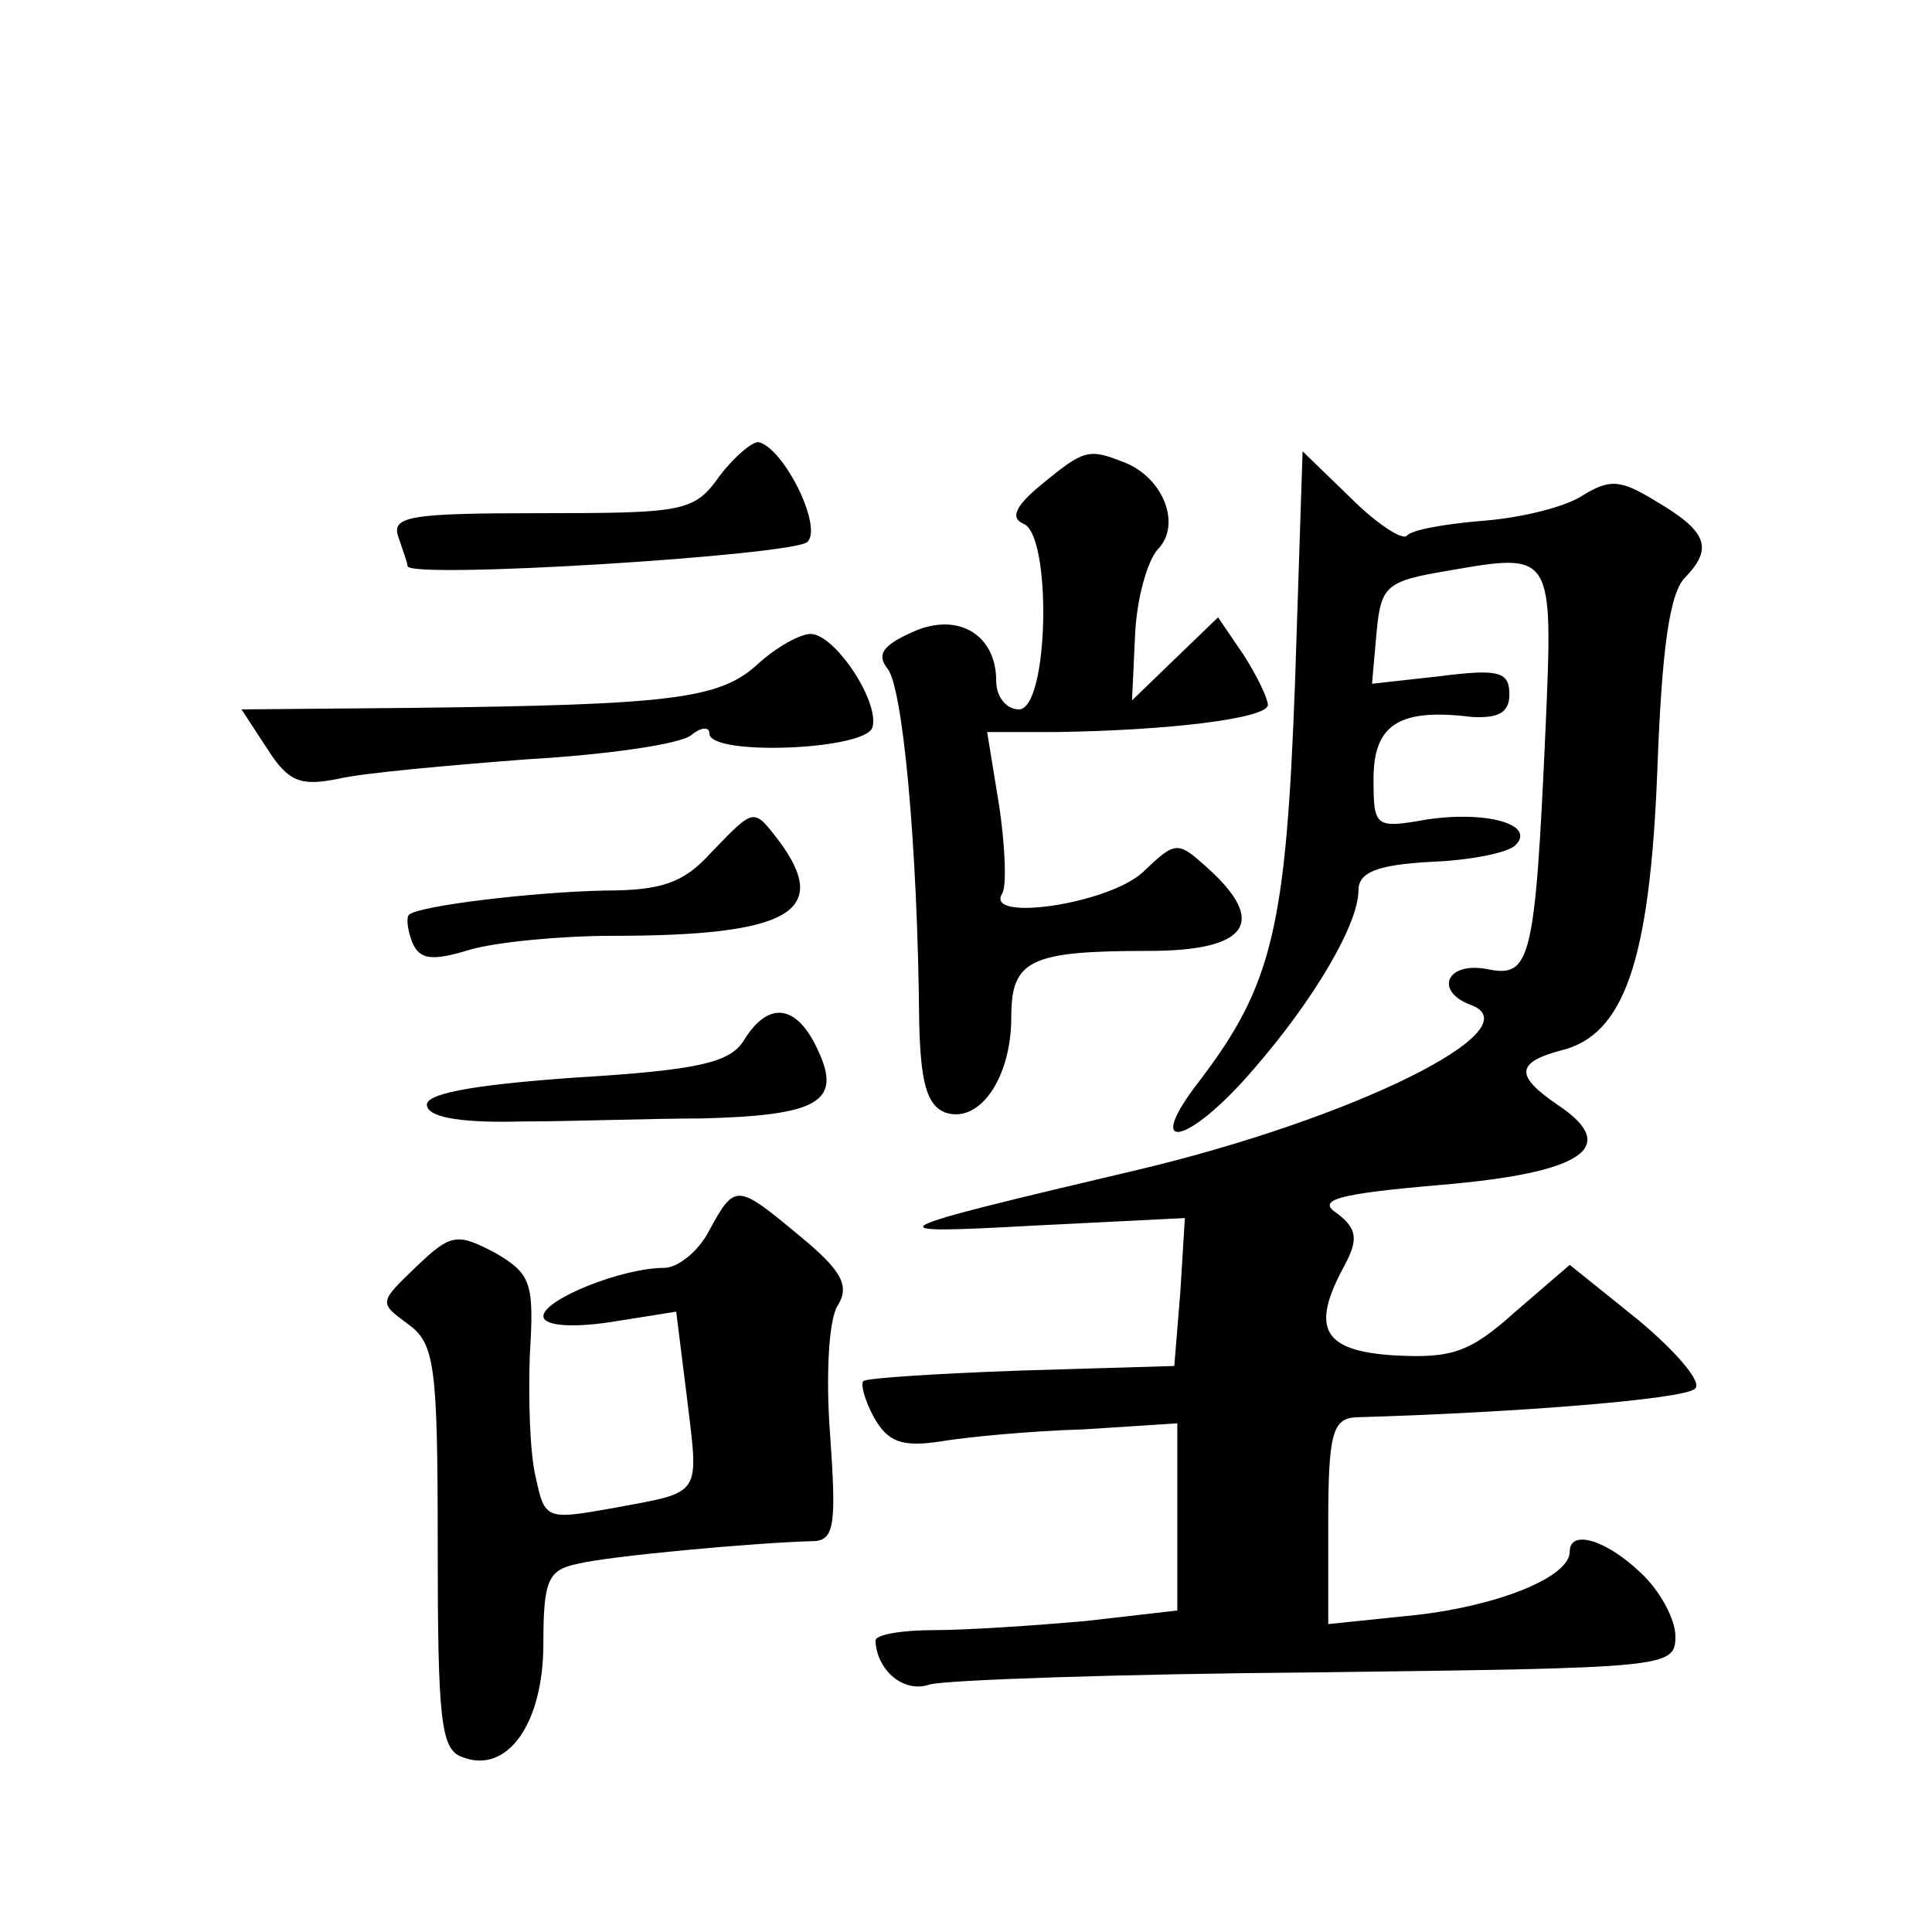 <?xml version="1.0" standalone="no"?>
<!DOCTYPE svg PUBLIC "-//W3C//DTD SVG 20010904//EN"
 "http://www.w3.org/TR/2001/REC-SVG-20010904/DTD/svg10.dtd">
<svg version="1.0" xmlns="http://www.w3.org/2000/svg"
 width="128pt" height="128pt" viewBox="0 0 128 128"
 preserveAspectRatio="xMidYMid meet">
<g transform="translate(0,128) scale(0.1,-0.1)"
fill="#0" stroke="none">
<path d="M477 965 c-17 -24 -23 -25 -119 -25 -87 0 -99 -2 -94 -16 3 -9 6 -17 6
-19 0 -9 256 7 265 16 10 10 -15 61 -32 66 -4 1 -16 -9 -26 -22z M690 959 c-17
-14 -21 -22 -12 -26 19 -7 17 -123 -3 -123 -8 0 -15 8 -15 19 0 31 -26 46 -56 32
-20 -9 -23 -15 -16 -24 10 -12 20 -116 21 -235 1 -39 5 -54 17 -59 23 -8 44 23
44 63 0 38 12 44 91 44 66 0 79 19 39 55 -20 18 -21 18 -43 -3 -23 -21 -105 -33
-93 -14 3 5 2 31 -2 58 l-8 49 45 0 c75 1 141 9 141 18 0 4 -7 19 -16 33 l-17 25
-28 -27 -29 -28 2 43 c1 24 8 49 15 57 16 16 4 48 -23 58 -23 9 -26 8 -54 -15z
M858 828 c-6 -163 -15 -201 -64 -265 -37 -48 -7 -42 36 8 41 47 70 97 70 119 0
12 12 17 48 19 26 1 51 6 56 11 14 14 -20 23 -59 17 -34 -6 -35 -5 -35 27 0 36
17 47 65 41 18 -1 25 3 25 15 0 15 -7 17 -46 12 l-45 -5 3 34 c3 31 6 34 48 41
69 12 69 12 64 -104 -7 -156 -10 -166 -39 -160 -27 5 -35 -15 -10 -24 41 -16 -78
-75 -221 -109 -174 -41 -178 -43 -69 -37 l100 5 -3 -49 -4 -49 -101 -3 c-56 -2
-103 -5 -105 -7 -2 -2 1 -13 7 -24 9 -16 18 -20 44 -16 18 3 60 7 95 8 l62 4 0
-62 0 -62 -61 -7 c-34 -3 -79 -6 -100 -6 -22 0 -39 -3 -39 -7 1 -20 19 -35 36 -29
11 3 126 7 256 8 233 3 238 3 238 24 0 11 -10 30 -23 42 -23 22 -47 29 -47 14 0
-17 -48 -36 -102 -42 l-58 -6 0 68 c0 58 3 68 18 69 105 3 219 12 225 19 5 4 -12
24 -37 45 l-46 37 -36 -31 c-30 -27 -42 -31 -80 -29 -48 3 -56 18 -33 60 9 17 8
24 -5 34 -14 9 -1 13 69 19 94 8 119 25 77 53 -28 19 -28 28 2 36 42 10 59 59 64
185 3 81 8 119 19 129 18 19 14 30 -20 50 -23 14 -30 15 -48 4 -12 -8 -41 -15 -66
-17 -25 -2 -48 -6 -51 -10 -3 -3 -20 8 -37 25 l-32 31 -5 -153z M502 840 c-25 -23
-56 -27 -230 -29 l-112 -1 17 -26 c14 -22 22 -25 47 -20 17 4 74 9 126 13 52 3
101 10 108 16 6 5 12 6 12 1 0 -15 103 -11 108 4 5 17 -25 62 -41 62 -7 0 -23 -9
-35 -20z M471 715 c-18 -20 -33 -25 -70 -25 -48 -1 -123 -10 -130 -16 -2 -2 -1
-10 2 -18 5 -12 13 -13 39 -5 18 5 60 9 94 9 117 0 145 16 110 63 -17 22 -16 22
-45 -8z M493 591 c-9 -15 -30 -20 -113 -25 -70 -5 -100 -11 -97 -19 2 -8 26 -11
63 -10 32 0 86 2 119 2 77 2 93 11 77 45 -14 31 -33 33 -49 7z M470 465 c-7 -14
-21 -25 -30 -25 -28 0 -80 -21 -80 -32 0 -6 17 -8 44 -4 l44 7 7 -56 c8 -67 11
-63 -48 -74 -45 -8 -46 -8 -52 20 -4 16 -5 52 -4 81 3 48 1 54 -23 68 -25 13 -29
13 -52 -9 -25 -24 -25 -24 -6 -38 18 -13 20 -26 20 -147 0 -115 2 -135 16 -140
30 -12 54 22 54 75 0 42 3 49 23 53 20 5 117 14 157 15 13 1 14 13 10 70 -3 39
-1 77 5 86 8 13 3 23 -25 46 -42 35 -43 35 -60 4z"/>
</g>
</svg>
